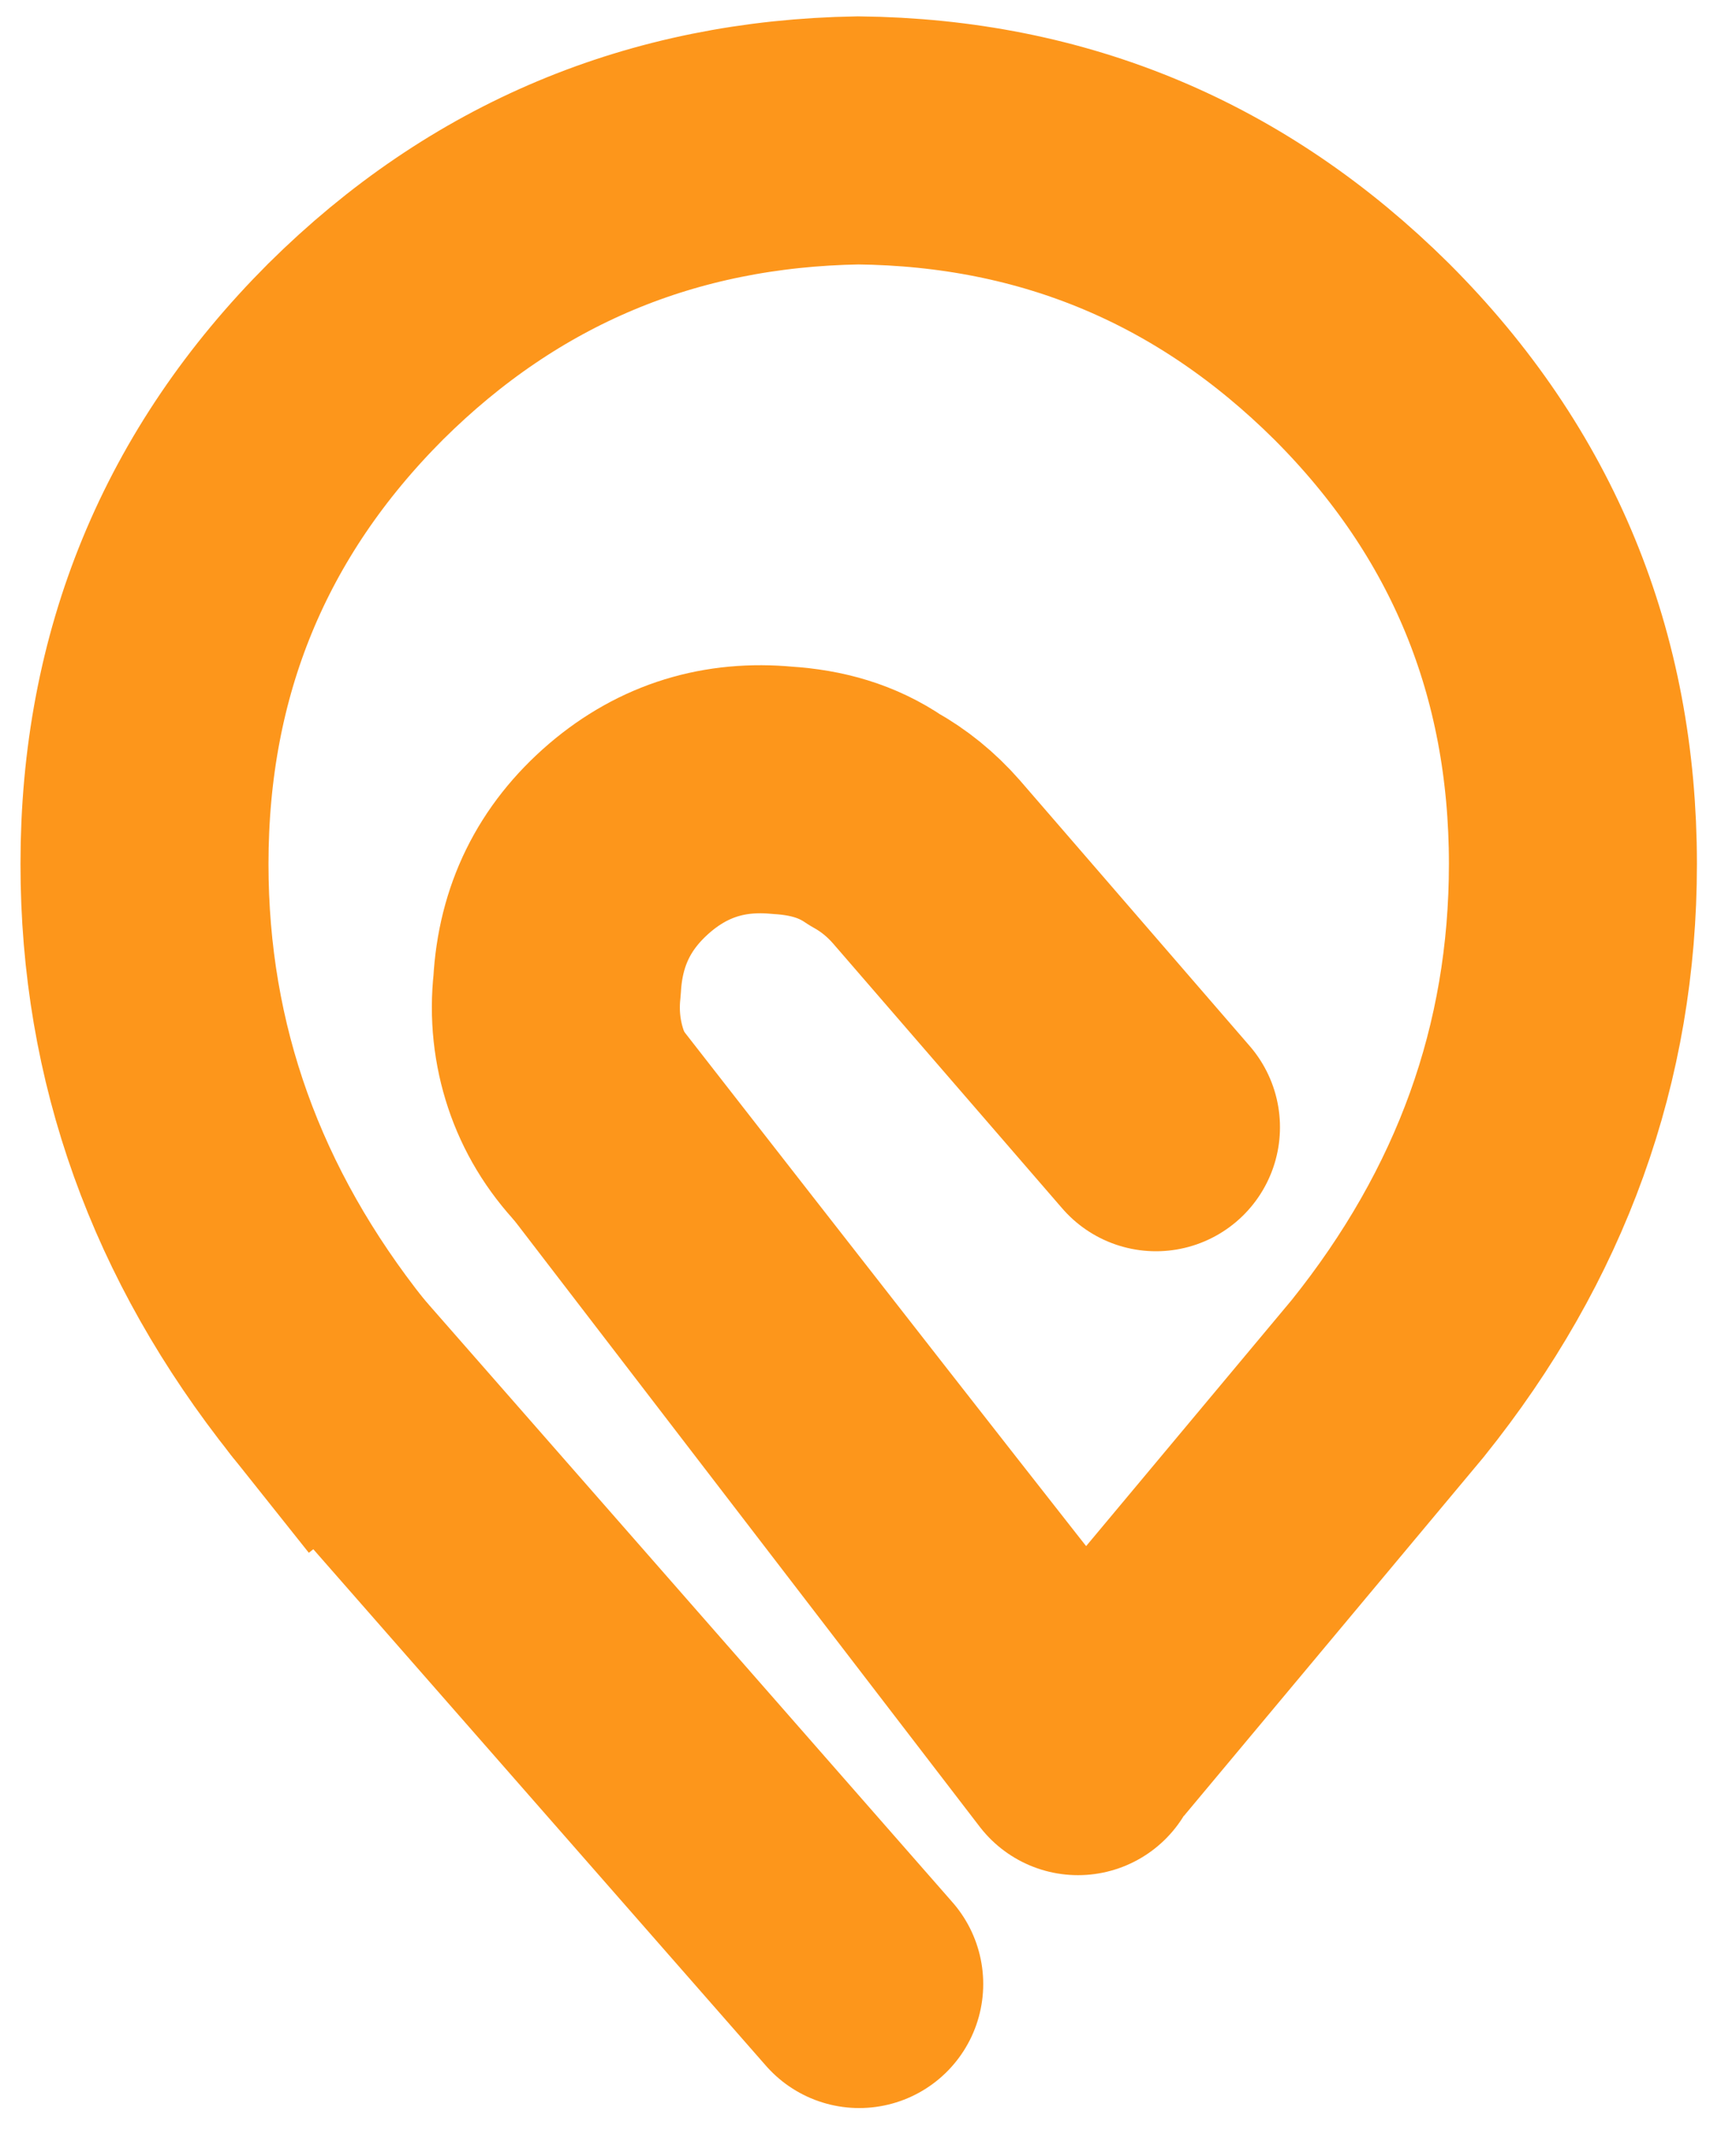 <svg width="35" height="43" viewBox="0 0 35 43" fill="none" xmlns="http://www.w3.org/2000/svg">
<path d="M6.625 27.786C4.157 24.686 2.913 21.236 2.913 17.415C2.913 13.376 4.332 9.926 7.17 7.087C9.965 4.314 13.349 2.895 17.301 2.83C21.253 2.873 24.638 4.293 27.454 7.087C30.293 9.926 31.712 13.376 31.712 17.415C31.712 21.236 30.467 24.686 27.978 27.786L22.432 34.424C22.432 34.424 21.581 34.686 21.122 34.205C20.926 34.009 13.197 24.096 13.197 24.096" stroke="#FD961B" stroke-width="5" stroke-miterlimit="3" stroke-linecap="square"/>
<path d="M12.28 22.983C11.865 22.546 11.581 22.066 11.406 21.541C11.232 21.017 11.166 20.45 11.232 19.86C11.297 18.659 11.777 17.677 12.694 16.891C13.589 16.127 14.616 15.821 15.773 15.93C16.472 15.974 17.083 16.148 17.629 16.52C18.022 16.738 18.371 17.022 18.677 17.371L23.306 22.721" stroke="#FD961B" stroke-width="5" stroke-miterlimit="3" stroke-linecap="round" stroke-linejoin="round"/>
<path d="M21.734 35.297L12.28 22.983M17.323 39.991L6.625 27.786" stroke="#FD961B" stroke-width="5" stroke-miterlimit="3" stroke-linecap="round"/>
</svg>
